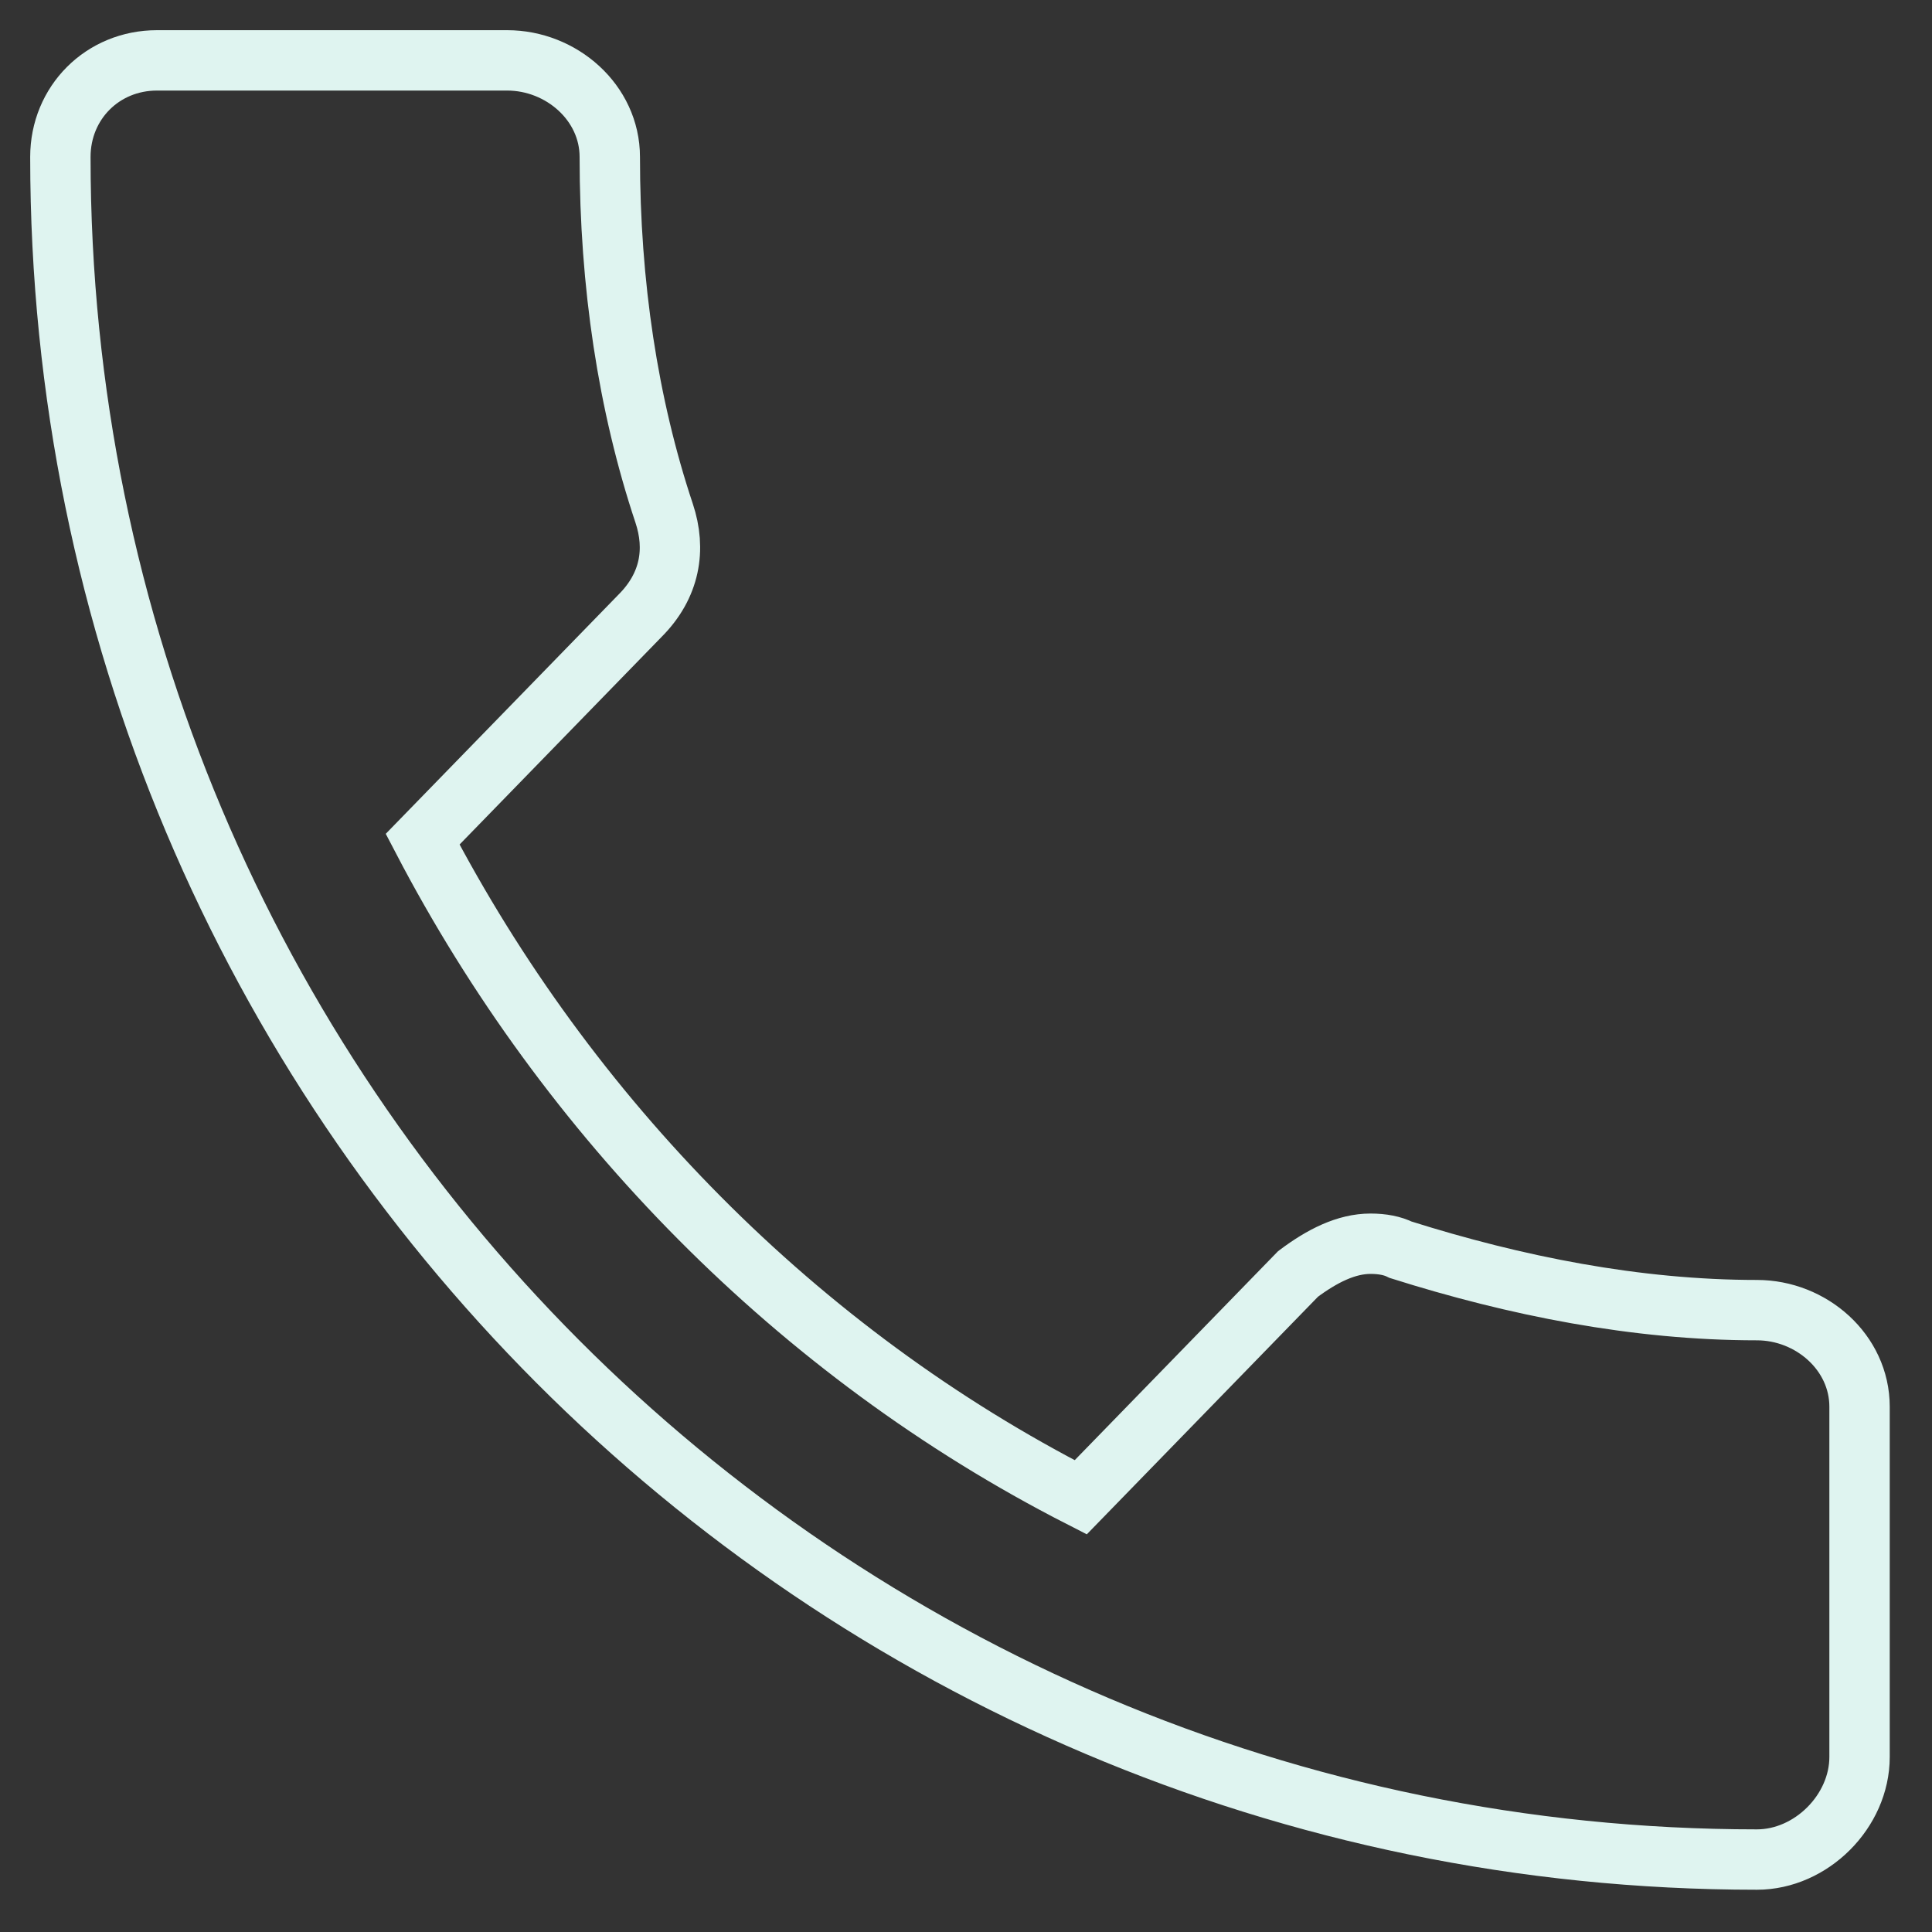 <svg version="1.2" xmlns="http://www.w3.org/2000/svg" viewBox="0 0 32 32" width="32" height="32"><rect x="0" y="0" width="32" height="32" fill="#333333" stroke="none"/><style>.a{fill:none;stroke:#dff4f0;stroke-miterlimit:100}</style><path class="a" d="m8.4 1h-5.8c-0.9 0-1.6 0.7-1.6 1.6 0 15.6 12.6 28.2 28.1 28.2 0.9 0 1.7-0.8 1.7-1.7v-5.8c0-0.9-0.8-1.6-1.7-1.6-2 0-4-0.4-5.9-1q-0.2-0.1-0.5-0.1c-0.4 0-0.8 0.2-1.2 0.5l-3.6 3.7c-4.7-2.4-8.5-6.3-10.9-10.9l3.6-3.7c0.5-0.5 0.6-1.1 0.4-1.7-0.6-1.8-0.9-3.8-0.9-5.9 0-0.9-0.8-1.6-1.7-1.6z"/></svg>